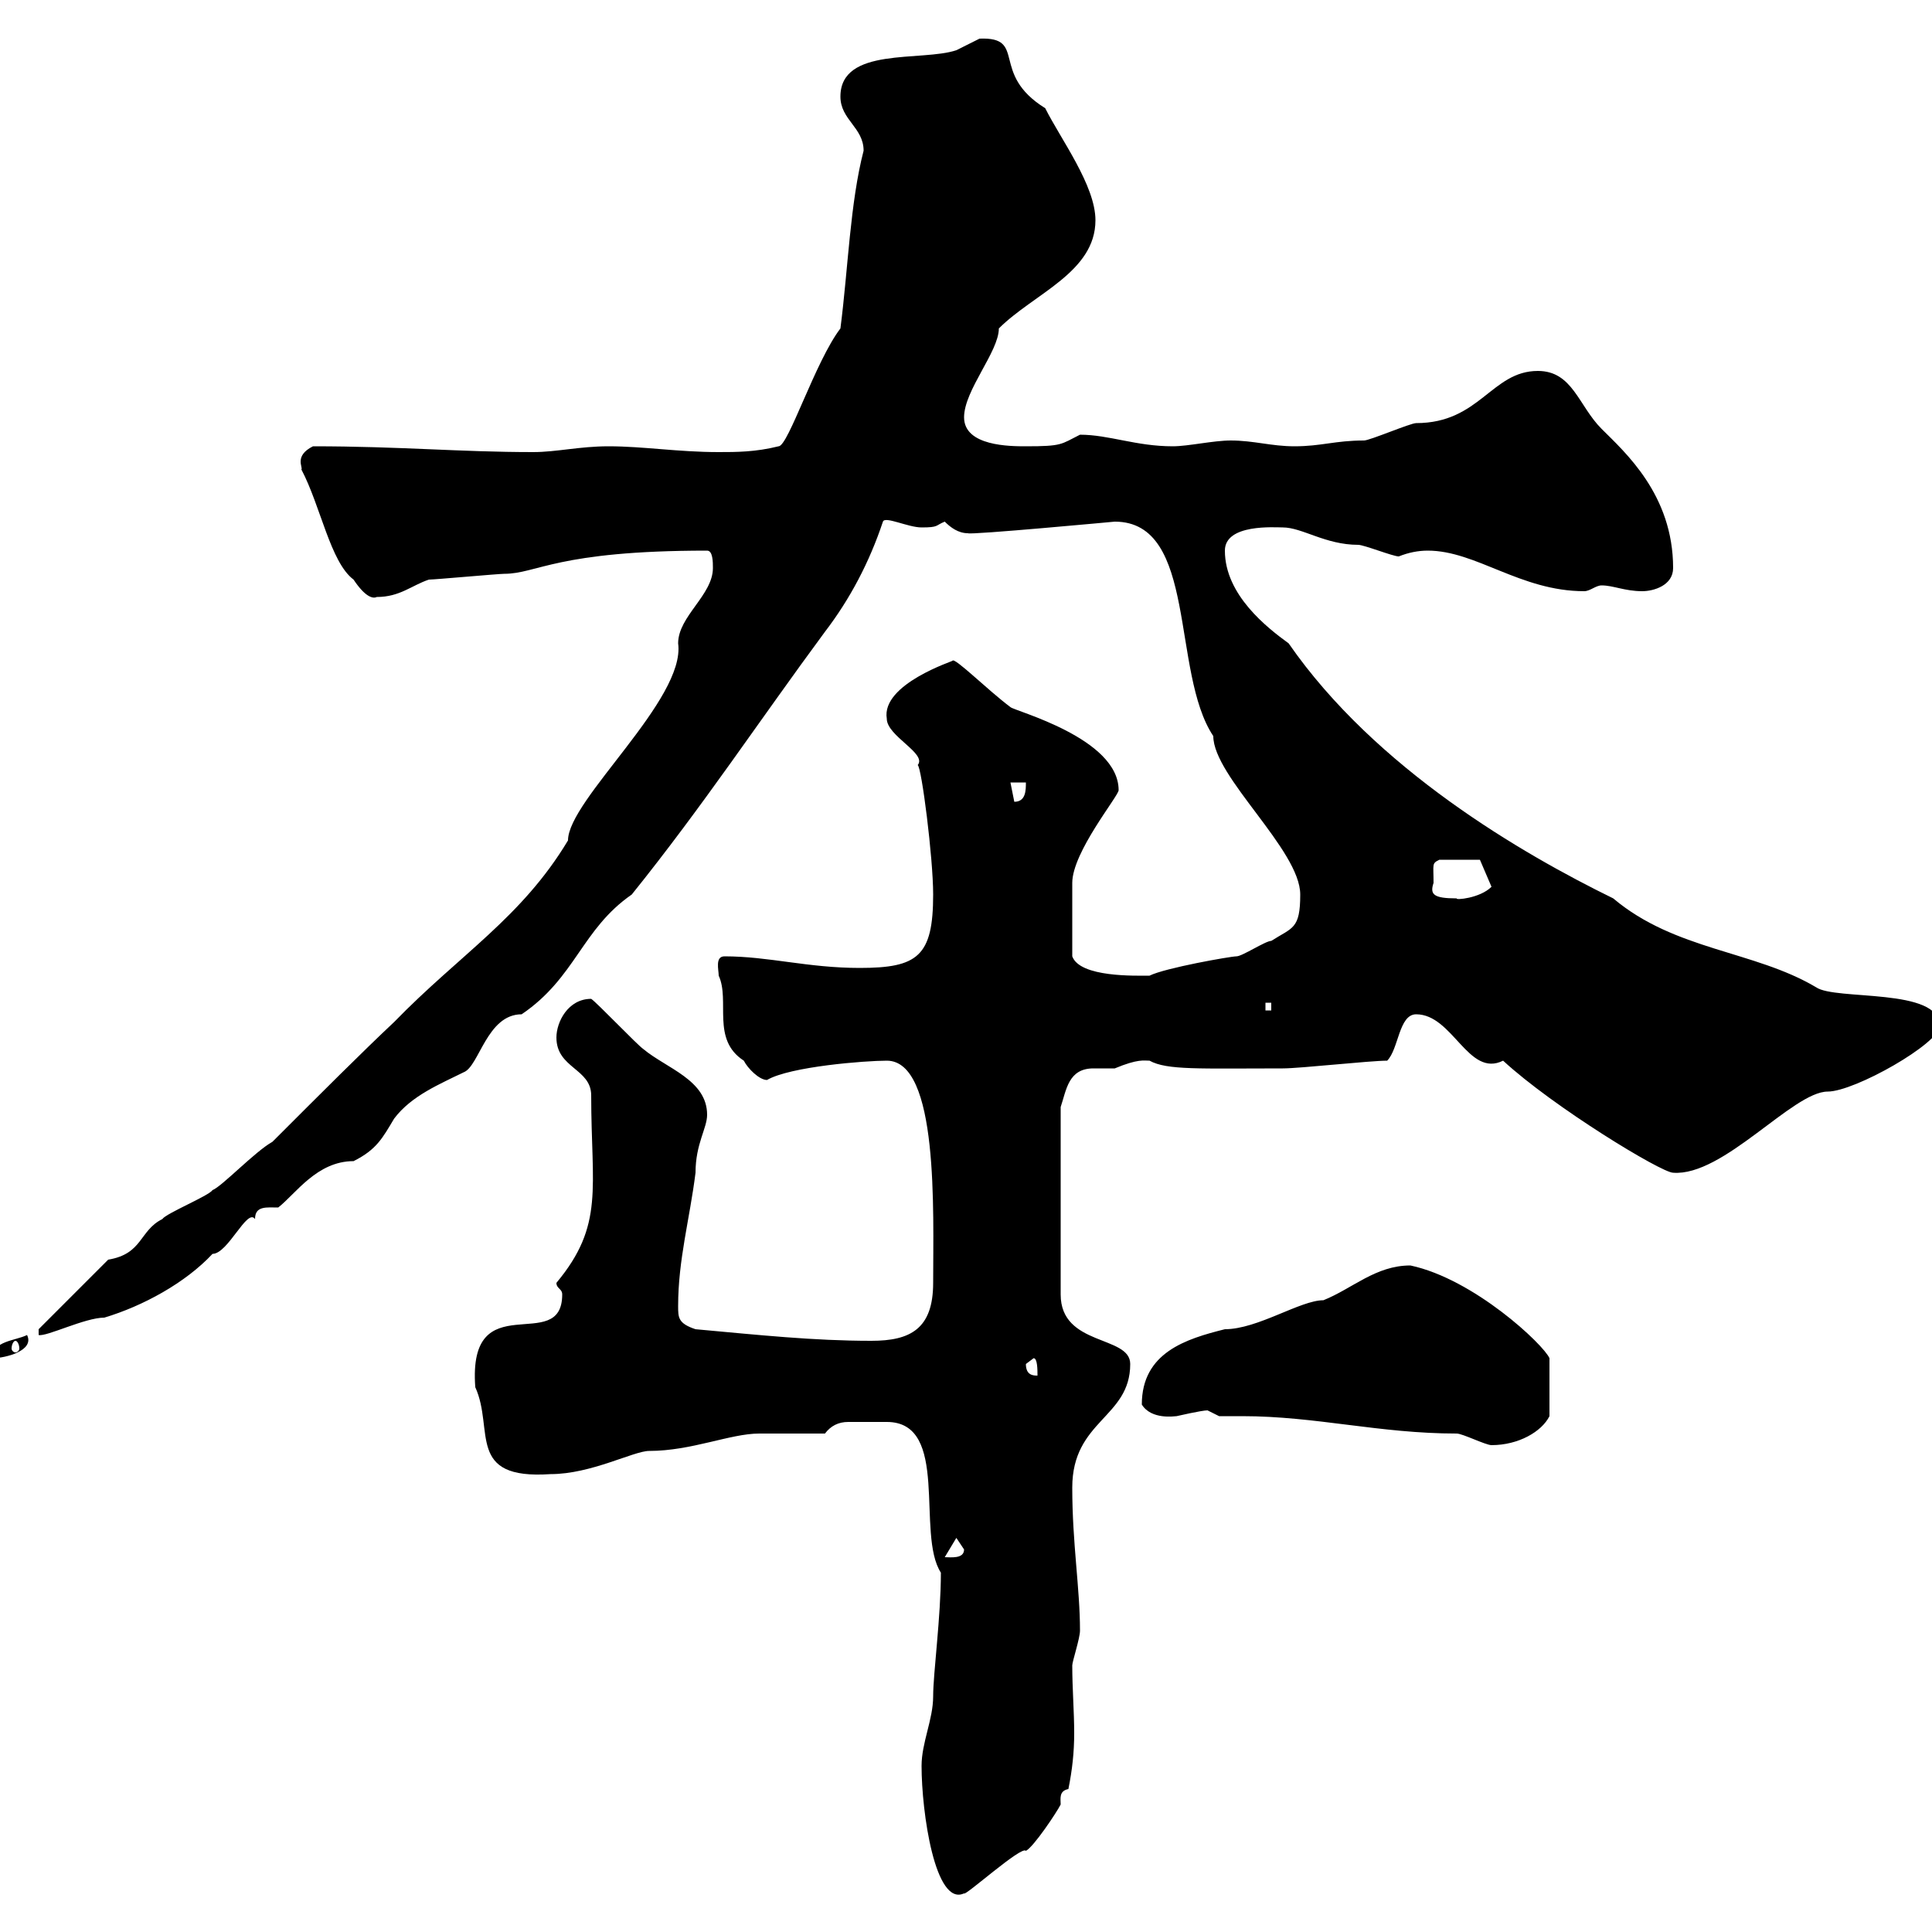 <svg xmlns="http://www.w3.org/2000/svg" xmlns:xlink="http://www.w3.org/1999/xlink" width="300" height="300"><path d="M143.10 274.20C143.10 281.40 145.20 296.10 149.70 294C149.70 294.60 158.70 286.50 159.30 287.40C160.50 286.80 164.10 281.40 164.70 280.20C164.70 279.30 164.40 278.10 165.90 277.80C166.50 274.80 166.80 272.10 166.80 269.10C166.80 265.80 166.50 262.20 166.50 258.60C166.50 258 167.70 254.40 167.70 253.20C167.70 246.60 166.50 239.70 166.50 231C166.50 220.50 175.50 220.20 175.50 211.80C175.50 207.30 164.70 209.10 164.70 201L164.70 171.90C165.60 169.20 165.90 165.90 169.80 165.90C171 165.90 171.90 165.90 173.10 165.90C176.70 164.40 177.60 164.70 178.50 164.70C181.20 166.20 186.30 165.90 199.20 165.90C201.90 165.90 212.70 164.70 215.40 164.70C217.20 162.90 217.20 157.50 219.90 157.50C225.60 157.50 228 167.40 233.40 164.70C241.20 171.90 258 182.10 259.80 182.10C267.60 182.70 278.40 169.50 283.80 169.50C288 169.50 301.20 162 301.20 159.30C301.20 153.30 285 155.40 282 153.30C272.40 147.60 260.10 147.60 250.50 139.50C236.40 132.60 213.60 119.40 200.10 99.90C196.80 97.50 190.20 92.40 190.20 85.50C190.20 81.30 198 81.90 199.20 81.90C202.20 81.90 205.80 84.60 210.90 84.60C211.80 84.60 216.30 86.40 217.20 86.40C218.70 85.80 220.20 85.50 221.70 85.50C229.20 85.50 236.10 91.80 246 91.80C246.90 91.80 247.80 90.90 248.70 90.90C250.50 90.90 252.30 91.80 255 91.80C256.80 91.80 259.80 90.90 259.80 88.20C259.80 76.80 252.30 70.20 248.70 66.60C245.10 63 244.20 57.60 238.80 57.60C231.60 57.60 229.80 65.70 219.90 65.70C219 65.70 212.70 68.40 211.80 68.40C207.30 68.40 205.20 69.30 201 69.30C197.40 69.30 194.70 68.40 191.10 68.40C188.40 68.40 184.50 69.30 182.10 69.30C176.40 69.30 172.20 67.50 167.70 67.50C164.70 69 165 69.30 159.30 69.30C156.90 69.30 149.70 69.30 149.70 64.80C149.70 60.60 155.10 54.60 155.10 51C160.50 45.60 170.10 42.30 170.10 34.20C170.10 28.80 164.70 21.60 162.30 16.80C153.60 11.40 159.60 5.70 152.10 6C152.10 6 148.50 7.80 148.50 7.80C143.10 9.60 130.50 7.20 130.50 15C130.50 18.60 134.10 19.80 134.10 23.40C132 31.50 131.70 41.70 130.50 51C126.60 56.10 122.40 69.30 120.90 69.30C117.30 70.20 114.30 70.20 111.60 70.20C105.30 70.20 99.90 69.30 94.50 69.30C90 69.30 86.40 70.20 82.80 70.20C71.40 70.20 62.10 69.30 48.60 69.30C45.60 70.80 47.10 72.60 46.80 72.90C49.80 78.60 51.30 87.30 54.90 90C56.70 92.70 57.90 93 58.50 92.70C62.10 92.70 63.90 90.90 66.60 90C67.50 90 77.40 89.10 78.30 89.10C83.40 89.10 86.40 85.50 109.80 85.50C110.70 85.50 110.70 87.30 110.70 88.20C110.70 92.40 105.30 95.70 105.30 99.90C106.50 108.60 88.20 124.20 88.20 130.50C81 142.50 71.40 148.20 61.20 158.70C56.40 163.20 49.80 169.80 42.30 177.30C39.60 178.80 34.50 184.20 33 184.80C32.40 185.70 25.80 188.40 25.20 189.30C21.60 191.10 22.20 194.70 16.80 195.60L6 206.40L6 207.30C7.20 207.60 13.20 204.60 16.20 204.60C22.20 202.80 28.80 199.20 33 194.70C35.40 194.70 38.40 187.50 39.60 189.30C39.60 187.20 41.40 187.50 43.20 187.50C45.90 185.40 49.20 180.30 54.90 180.30C58.50 178.50 59.40 176.70 61.20 173.70C63.90 170.10 68.40 168.30 72 166.50C74.40 165.60 75.60 157.50 81 157.50C89.40 151.80 90.30 144.30 98.10 138.90C109.20 125.10 117.90 111.90 128.10 98.10C132 93 135 87.30 137.10 81C137.40 80.10 141 81.90 143.10 81.90C145.80 81.90 145.20 81.60 146.70 81C147.60 81.90 148.80 82.80 150.30 82.80C150.60 83.10 173.10 81 173.10 81C186 81 181.80 104.40 188.40 114.30C188.40 120.60 201.90 132 201.90 138.90C201.90 144.30 200.70 144 197.40 146.10C196.50 146.10 192.90 148.50 192 148.50C191.10 148.50 180.90 150.30 178.50 151.50C176.40 151.50 167.70 151.80 166.50 148.50C166.50 144.30 166.50 139.50 166.50 137.10C166.50 132.30 173.70 123.60 173.70 122.70C173.70 114.60 157.50 110.40 156.90 109.80C153.30 107.10 148.20 102 147.90 102.60C148.20 102.60 136.80 106.20 137.70 111.60C137.70 114.30 144 117 142.50 118.80C143.10 119.10 144.90 133.20 144.90 138.90C144.90 148.50 142.50 150.30 133.50 150.30C125.40 150.30 119.40 148.50 112.50 148.50C111 148.50 111.60 150.60 111.60 151.50C113.40 155.40 110.40 161.40 115.50 164.70C116.10 165.90 117.90 167.70 119.10 167.70C122.70 165.60 134.40 164.70 137.70 164.70C145.80 164.70 144.90 188.10 144.90 199.20C144.90 206.40 141.30 208.20 135.30 208.20C126.30 208.20 117.90 207.30 108 206.40C105.30 205.50 105.30 204.60 105.30 202.80C105.30 195.60 107.10 189.30 108 182.10C108 177.60 109.80 175.20 109.80 173.10C109.80 167.70 103.50 165.90 99.90 162.90C99 162.30 92.70 155.70 91.80 155.10C88.20 155.10 86.40 158.70 86.40 161.10C86.40 165.90 91.80 165.90 91.80 170.10C91.80 184.50 93.90 190.20 86.40 199.20C86.40 200.10 87.30 200.10 87.30 201C87.30 210.60 72.60 199.20 73.80 215.40C76.80 222 72.30 229.80 85.50 228.90C91.80 228.90 98.40 225.30 100.80 225.30C107.40 225.30 113.40 222.60 117.90 222.60C119.70 222.60 126.30 222.60 128.10 222.60C129 221.40 130.20 220.80 131.70 220.80C132.30 220.80 133.50 220.80 134.10 220.80C135 220.80 136.20 220.80 137.70 220.80C147.60 220.80 142.20 238.20 146.10 244.20C146.10 251.10 144.90 259.80 144.90 263.40C144.90 267 143.10 270.60 143.10 274.20ZM148.50 238.80C148.50 238.80 149.70 240.60 149.70 240.60C149.70 242.10 147.60 241.80 146.70 241.80ZM189.30 219.90C190.20 219.90 191.70 219.90 192.90 219.90C204.30 219.90 214.20 222.60 226.20 222.60C227.10 222.60 230.70 224.40 231.60 224.40C235.80 224.40 239.40 222.30 240.60 219.90L240.60 210.90C239.70 208.80 228.90 198.60 219 196.50C213.60 196.50 210 200.10 205.50 201.90C201.90 201.90 195.30 206.40 190.20 206.40C184.20 207.90 177.30 210 177.30 218.10C178.80 220.50 182.40 219.90 182.70 219.90C182.70 219.90 186.60 219 187.50 219C187.50 219 189.30 219.90 189.30 219.90ZM159.30 211.80C159.30 211.80 160.50 210.90 160.50 210.90C161.10 210.90 161.10 212.70 161.10 213.60C160.50 213.60 159.30 213.60 159.30 211.80ZM4.20 207.30C2.40 208.20-1.20 208.20-1.20 210.90C0.90 210.90 5.40 209.70 4.20 207.30ZM2.40 208.20C2.70 208.20 3 208.80 3 209.40C3 209.70 2.70 210 2.40 210C2.10 210 1.80 209.70 1.80 209.40C1.80 208.80 2.10 208.20 2.40 208.20ZM196.50 155.70L197.40 155.70L197.40 156.90L196.50 156.90ZM222.60 137.10C222.60 134.10 222.30 134.10 223.50 133.50L229.80 133.50L231.60 137.70C229.80 139.50 225.90 139.80 226.20 139.50C222.60 139.50 222 138.90 222.60 137.10ZM156.90 121.50L159.30 121.50C159.30 122.70 159.30 124.50 157.50 124.50C157.50 124.50 156.90 121.50 156.90 121.50Z"/></svg>
